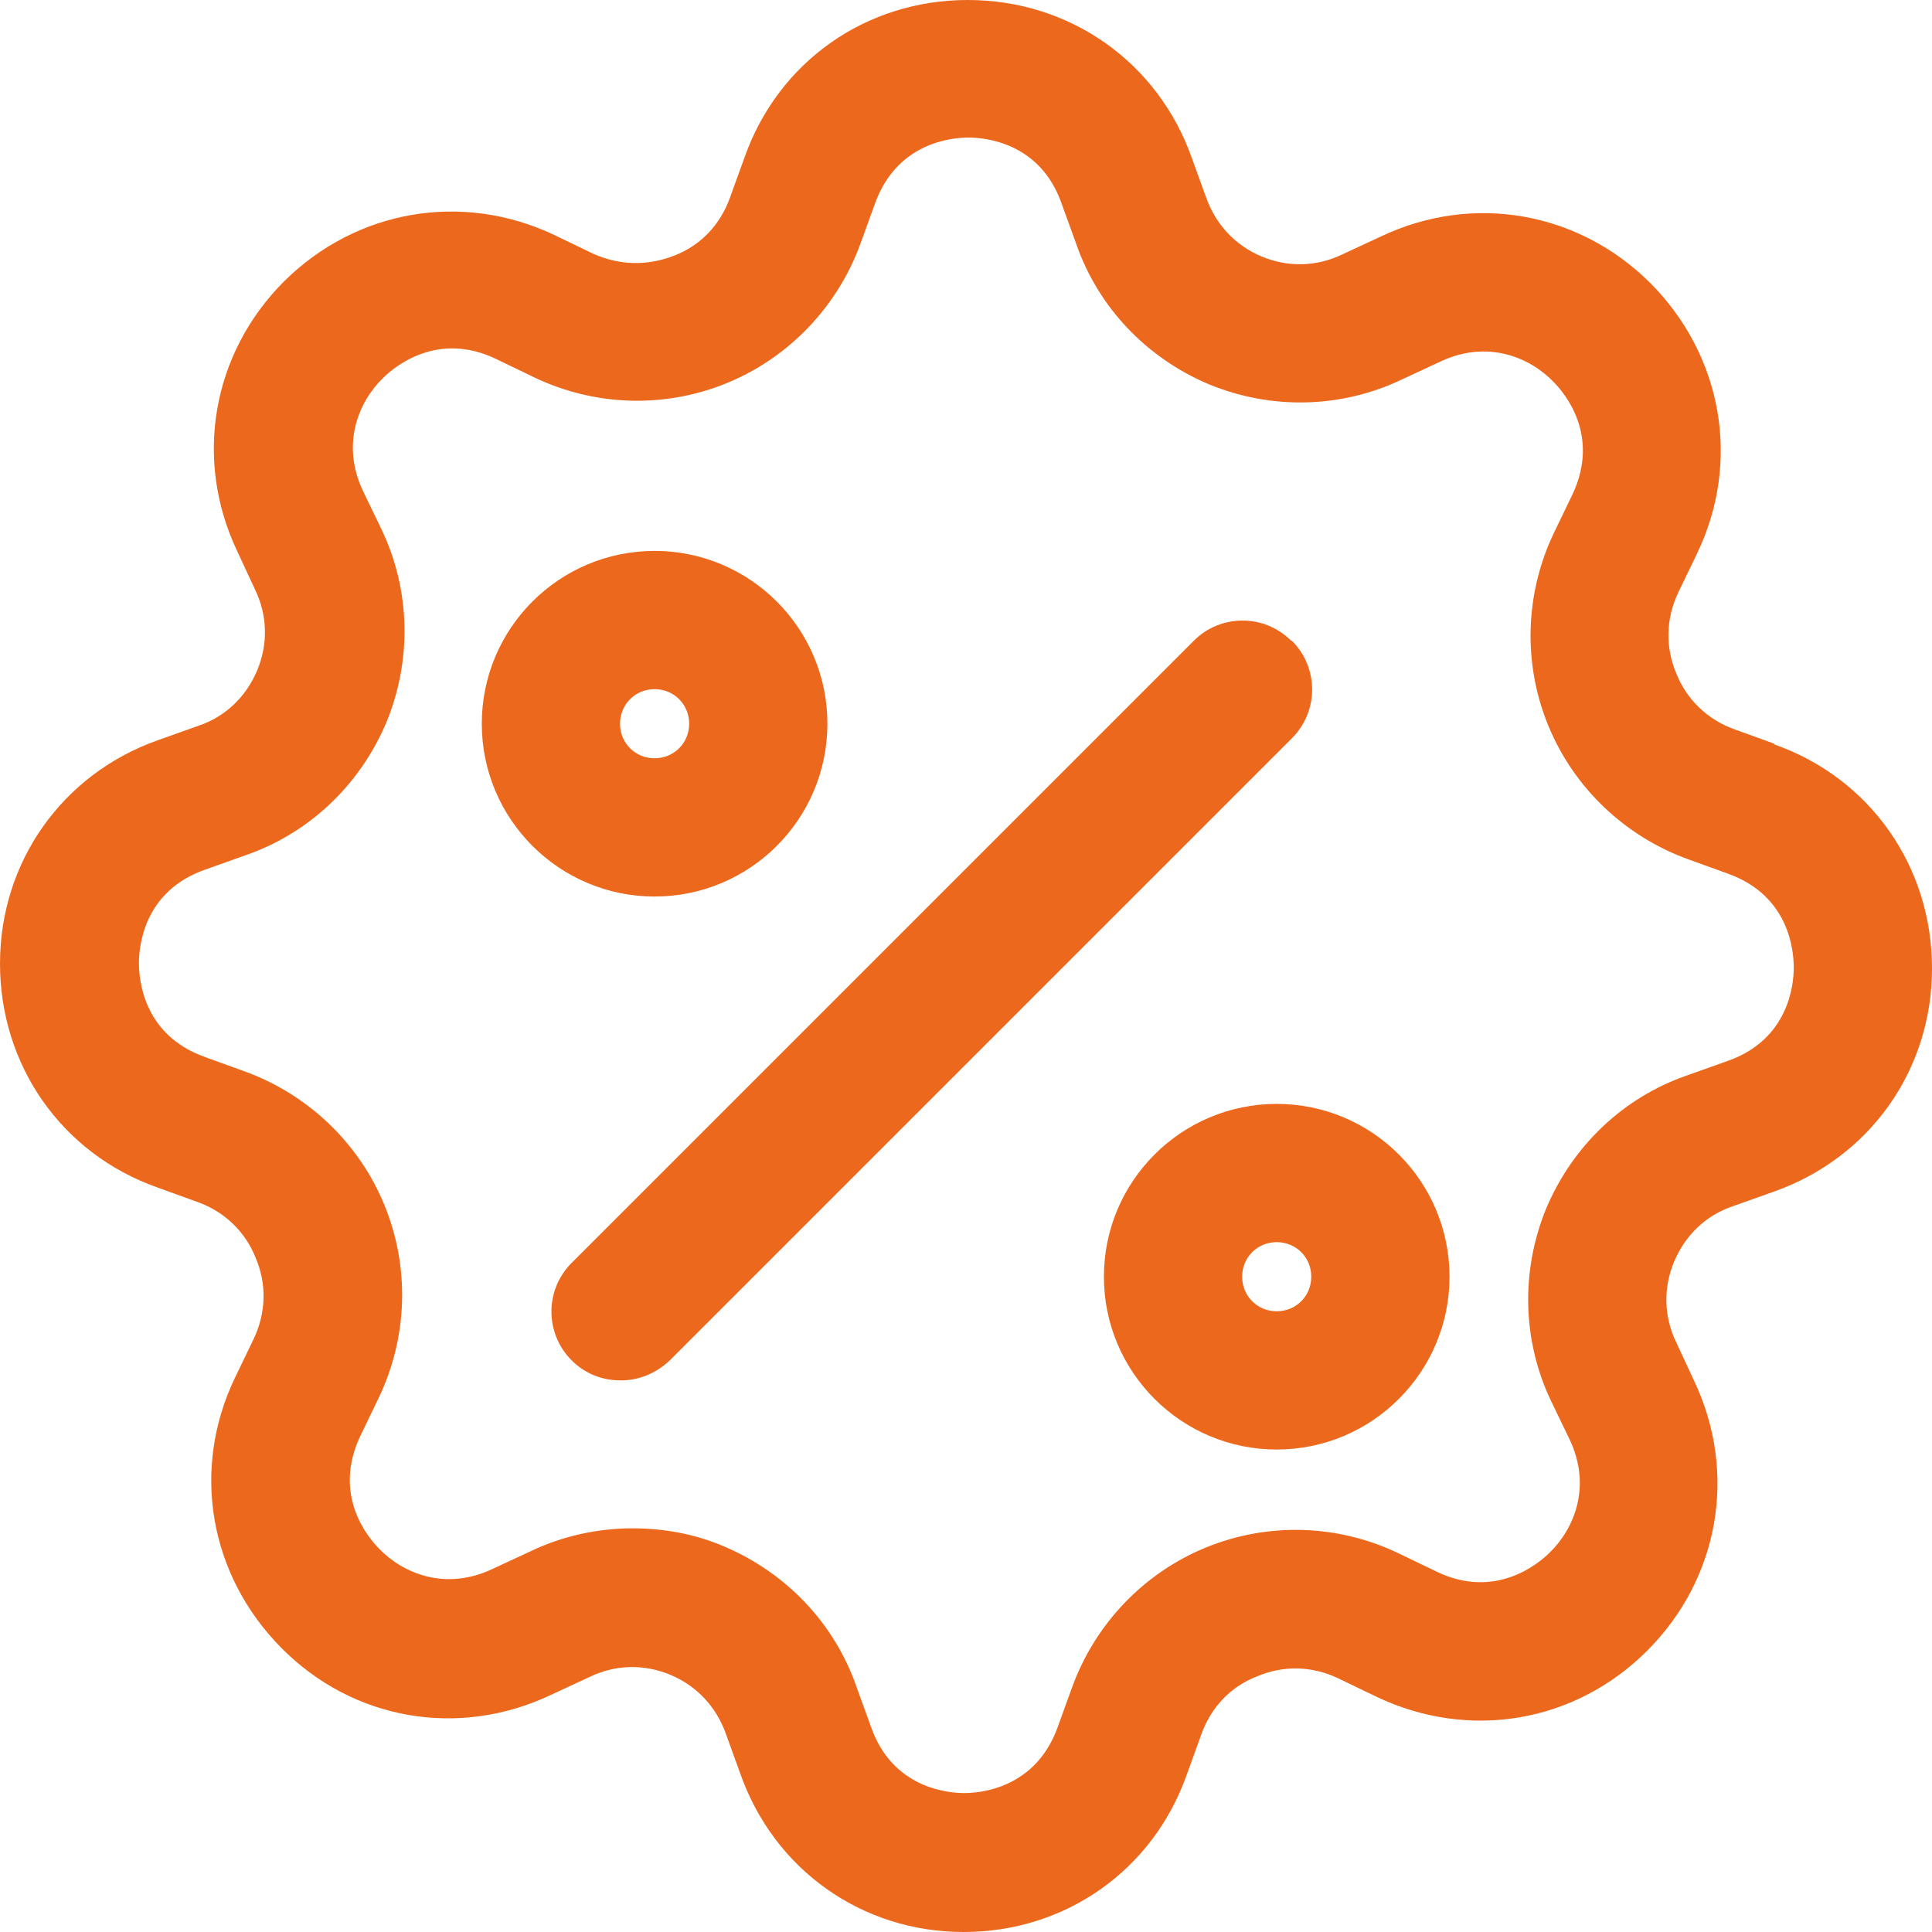 <?xml version="1.0" encoding="UTF-8"?> <svg xmlns="http://www.w3.org/2000/svg" id="Camada_1" viewBox="0 0 27.95 27.95"><defs><style>.cls-1{fill:#ec681c;}</style></defs><path class="cls-1" d="M25.67,10.76l-.58-.21c-.39-.14-.69-.43-.84-.81-.16-.38-.15-.79,.03-1.17l.27-.56c.64-1.33,.37-2.86-.67-3.91-1.04-1.04-2.57-1.31-3.9-.68l-.56,.26c-.37,.18-.79,.19-1.17,.03-.38-.16-.66-.46-.8-.85l-.21-.58C16.75,.9,15.48,0,14,0h0c-1.47,0-2.74,.89-3.23,2.28l-.21,.58c-.14,.39-.42,.69-.81,.84s-.79,.14-1.17-.03l-.56-.27c-1.33-.63-2.86-.37-3.91,.67-1.04,1.04-1.31,2.57-.68,3.9l.26,.56c.18,.37,.19,.79,.03,1.17s-.46,.67-.85,.8l-.59,.21C.9,11.2,0,12.47,0,13.94c0,1.47,.89,2.75,2.28,3.24l.58,.21c.39,.14,.69,.43,.84,.81,.16,.38,.15,.79-.03,1.17l-.27,.56c-.64,1.33-.37,2.86,.67,3.91s2.57,1.31,3.9,.68l.56-.26c.37-.18,.79-.19,1.17-.03,.38,.16,.66,.46,.8,.85l.21,.58c.49,1.39,1.76,2.29,3.23,2.29h0c1.47,0,2.74-.89,3.23-2.28l.21-.58c.14-.39,.42-.69,.81-.84,.38-.16,.79-.15,1.17,.03l.56,.27c1.33,.63,2.86,.38,3.91-.67,1.04-1.04,1.31-2.57,.68-3.9l-.26-.56c-.18-.37-.19-.79-.03-1.17s.46-.67,.85-.8l.59-.21c1.39-.49,2.29-1.76,2.29-3.23,0-1.47-.89-2.75-2.28-3.24Zm-.68,4.59l-.59,.21c-.92,.32-1.65,1.02-2.03,1.92-.37,.9-.35,1.91,.07,2.79l.27,.56c.32,.68,.06,1.29-.29,1.63-.17,.17-.79,.68-1.63,.28l-.56-.27c-.88-.42-1.89-.45-2.79-.08-.9,.37-1.6,1.11-1.93,2.02l-.21,.58c-.32,.88-1.11,.95-1.35,.95h0c-.24,0-1.04-.07-1.35-.96l-.21-.58c-.32-.92-1.02-1.65-1.92-2.03-.42-.18-.87-.26-1.32-.26-.5,0-1.01,.11-1.47,.33l-.56,.26c-.68,.32-1.29,.06-1.63-.29-.17-.17-.68-.78-.28-1.63l.27-.56c.42-.88,.45-1.89,.08-2.79s-1.11-1.6-2.02-1.93l-.58-.21c-.89-.32-.95-1.12-.95-1.36,0-.24,.07-1.04,.96-1.35l.59-.21c.92-.32,1.65-1.02,2.03-1.92,.37-.9,.35-1.91-.07-2.79l-.27-.56c-.32-.68-.06-1.29,.29-1.63,.17-.17,.79-.68,1.63-.28l.56,.27c.88,.42,1.89,.45,2.79,.08,.9-.37,1.6-1.11,1.93-2.02l.21-.58c.32-.88,1.11-.95,1.35-.95h0c.24,0,1.04,.07,1.35,.96l.21,.58c.32,.92,1.02,1.65,1.92,2.03,.9,.37,1.91,.35,2.79-.07l.56-.26c.68-.32,1.29-.06,1.63,.29,.17,.17,.68,.78,.28,1.63l-.27,.56c-.42,.88-.45,1.89-.08,2.79s1.11,1.6,2.02,1.93l.58,.21c.89,.32,.95,1.12,.95,1.36,0,.24-.07,1.04-.96,1.35Z"></path><path class="cls-1" d="M11.97,10.47c0-1.38-1.12-2.5-2.5-2.5s-2.5,1.12-2.5,2.5,1.12,2.5,2.5,2.5,2.5-1.12,2.5-2.5Zm-3,0c0-.28,.22-.5,.5-.5s.5,.22,.5,.5-.22,.5-.5,.5-.5-.22-.5-.5Z"></path><path class="cls-1" d="M18.47,15.97c-1.38,0-2.5,1.12-2.5,2.5s1.12,2.5,2.5,2.5,2.5-1.12,2.5-2.5-1.12-2.5-2.5-2.5Zm0,3c-.28,0-.5-.22-.5-.5s.22-.5,.5-.5,.5,.22,.5,.5-.22,.5-.5,.5Z"></path><path class="cls-1" d="M18.68,9.27c-.39-.39-1.02-.39-1.41,0l-9,9c-.39,.39-.39,1.02,0,1.41,.2,.2,.45,.29,.71,.29s.51-.1,.71-.29l9-9c.39-.39,.39-1.02,0-1.41Z"></path></svg> 